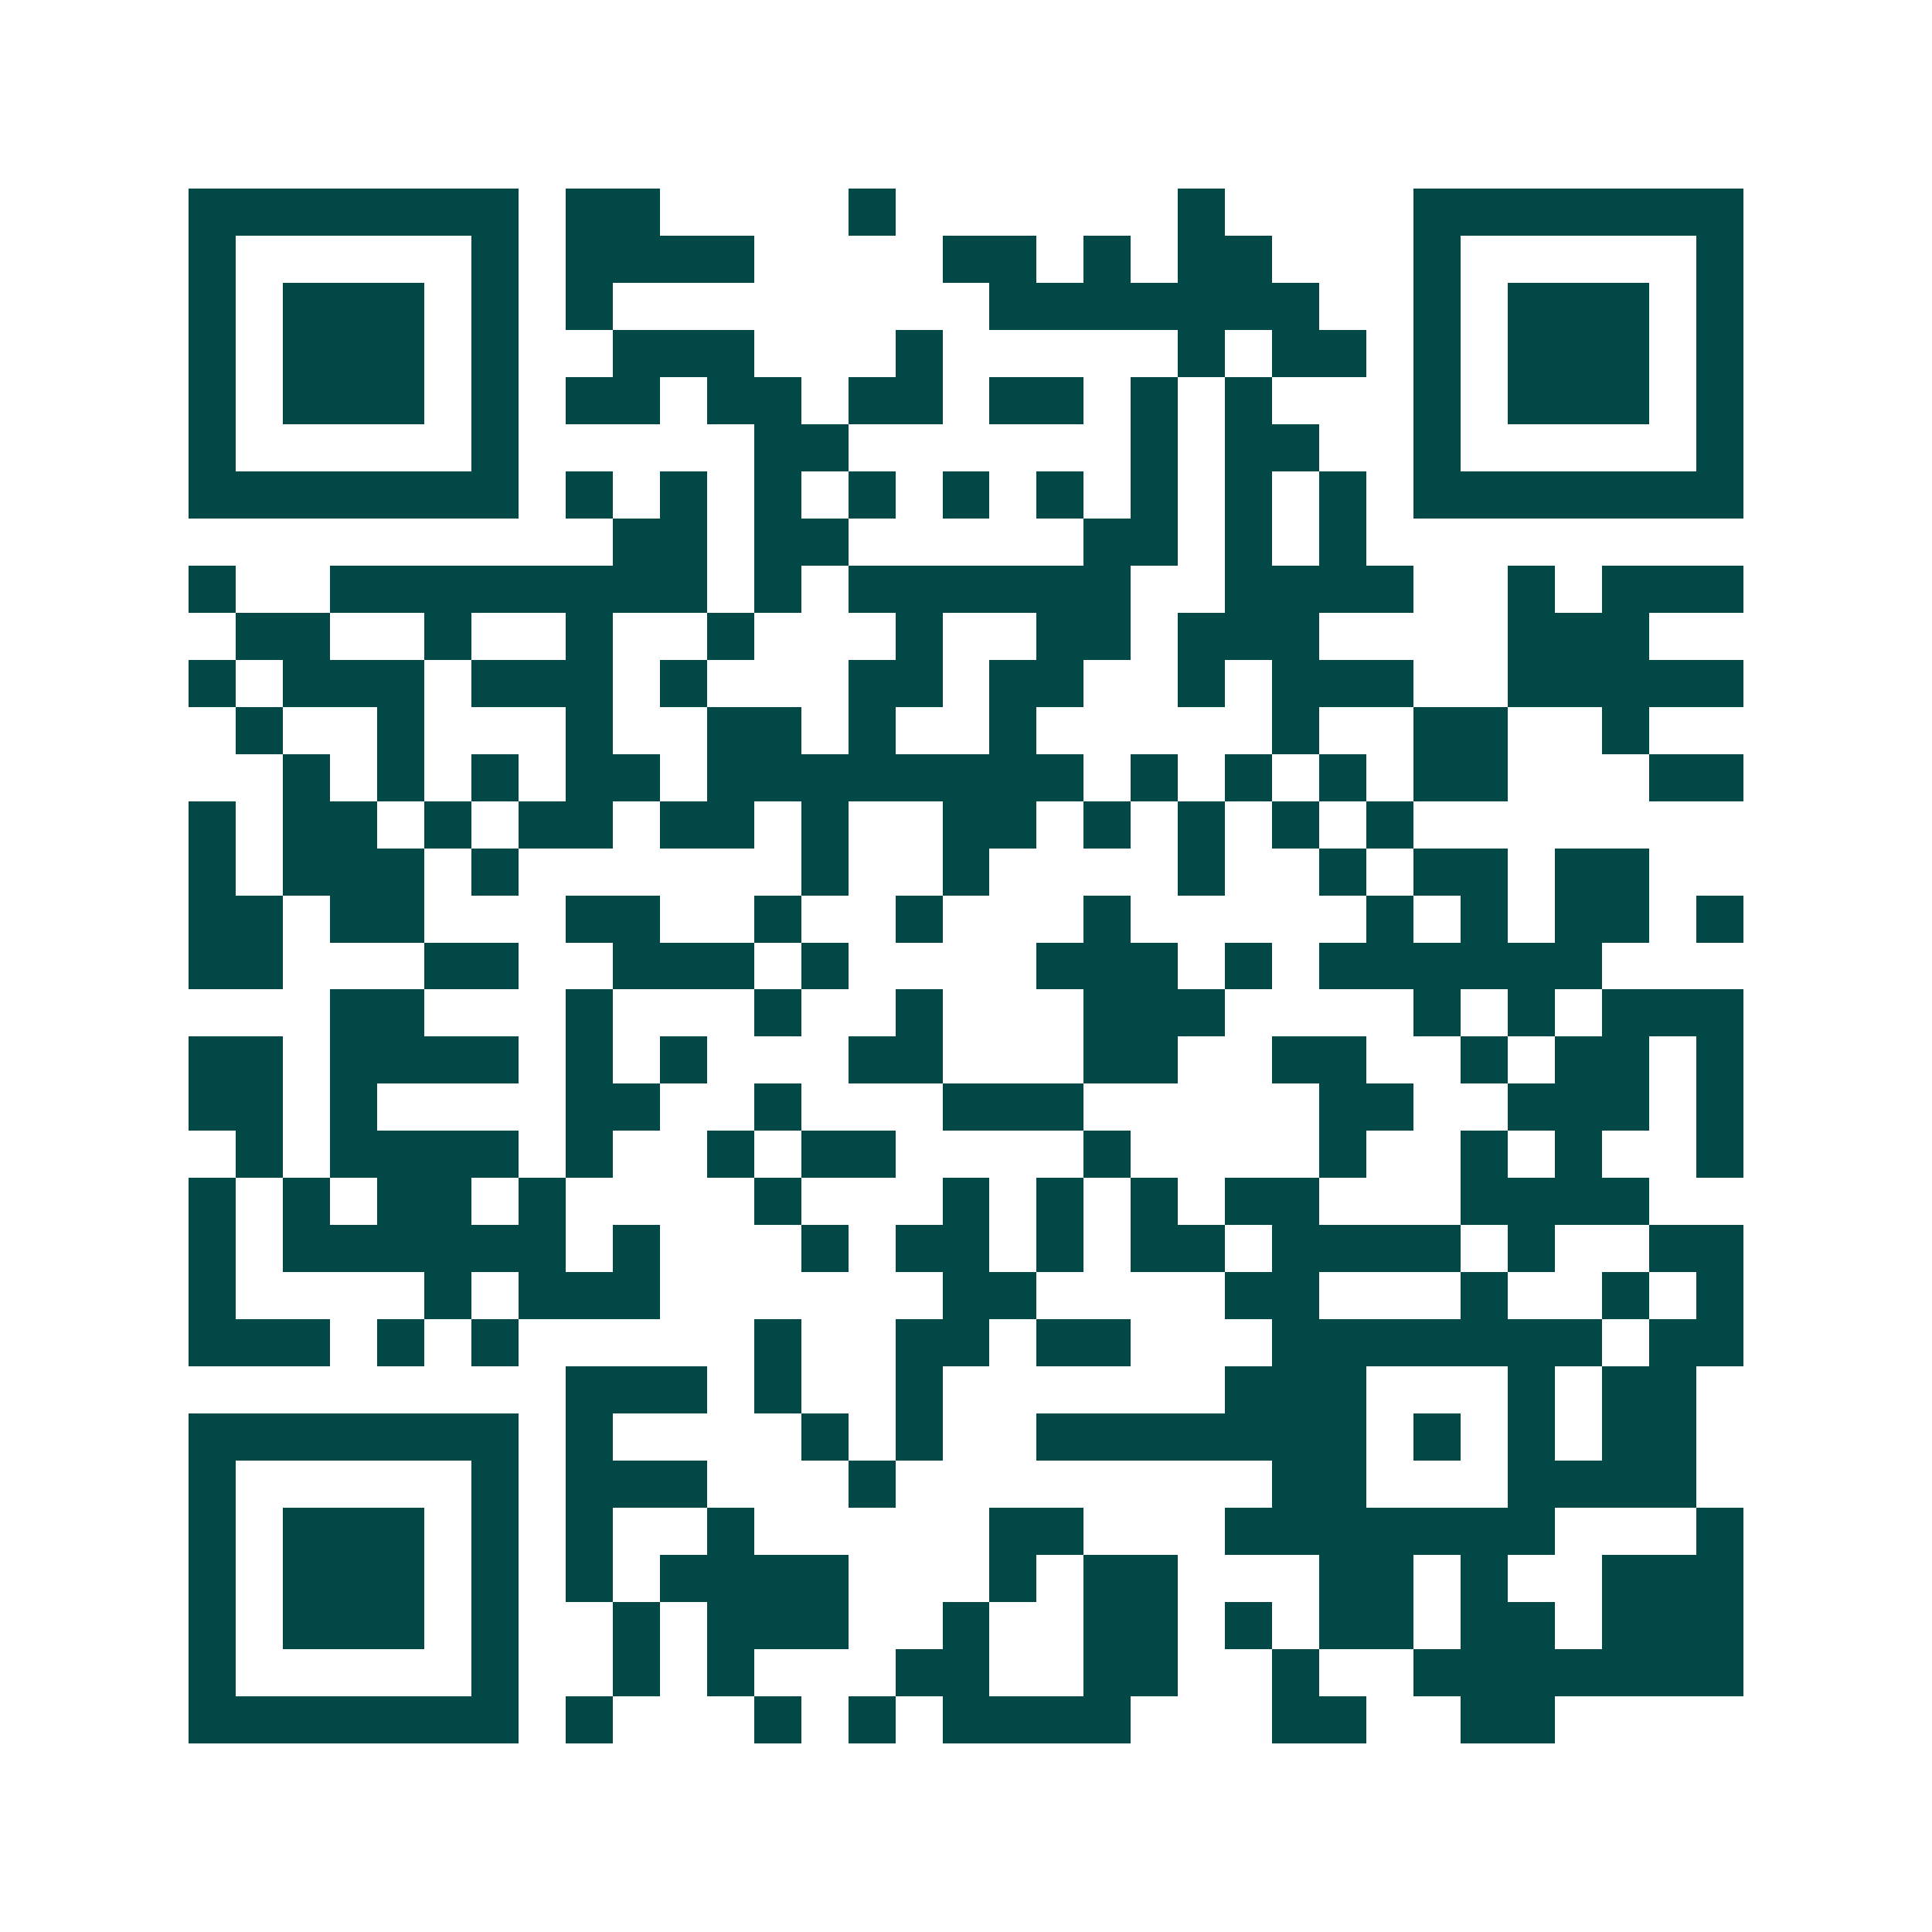 <svg xmlns="http://www.w3.org/2000/svg" width="200" height="200" viewBox="0 0 41 41" shape-rendering="crispEdges"><path fill="#ffffff" d="M0 0h41v41H0z"/><path stroke="#014847" d="M4 4.5h7m1 0h2m4 0h1m6 0h1m4 0h7M4 5.5h1m5 0h1m1 0h4m4 0h2m1 0h1m1 0h2m3 0h1m5 0h1M4 6.5h1m1 0h3m1 0h1m1 0h1m8 0h7m2 0h1m1 0h3m1 0h1M4 7.5h1m1 0h3m1 0h1m2 0h3m3 0h1m5 0h1m1 0h2m1 0h1m1 0h3m1 0h1M4 8.5h1m1 0h3m1 0h1m1 0h2m1 0h2m1 0h2m1 0h2m1 0h1m1 0h1m3 0h1m1 0h3m1 0h1M4 9.5h1m5 0h1m5 0h2m6 0h1m1 0h2m2 0h1m5 0h1M4 10.5h7m1 0h1m1 0h1m1 0h1m1 0h1m1 0h1m1 0h1m1 0h1m1 0h1m1 0h1m1 0h7M13 11.5h2m1 0h2m5 0h2m1 0h1m1 0h1M4 12.5h1m2 0h8m1 0h1m1 0h6m2 0h4m2 0h1m1 0h3M5 13.5h2m2 0h1m2 0h1m2 0h1m3 0h1m2 0h2m1 0h3m4 0h3M4 14.5h1m1 0h3m1 0h3m1 0h1m3 0h2m1 0h2m2 0h1m1 0h3m2 0h5M5 15.5h1m2 0h1m3 0h1m2 0h2m1 0h1m2 0h1m5 0h1m2 0h2m2 0h1M6 16.5h1m1 0h1m1 0h1m1 0h2m1 0h8m1 0h1m1 0h1m1 0h1m1 0h2m3 0h2M4 17.5h1m1 0h2m1 0h1m1 0h2m1 0h2m1 0h1m2 0h2m1 0h1m1 0h1m1 0h1m1 0h1M4 18.5h1m1 0h3m1 0h1m6 0h1m2 0h1m4 0h1m2 0h1m1 0h2m1 0h2M4 19.5h2m1 0h2m3 0h2m2 0h1m2 0h1m3 0h1m5 0h1m1 0h1m1 0h2m1 0h1M4 20.5h2m3 0h2m2 0h3m1 0h1m4 0h3m1 0h1m1 0h6M7 21.5h2m3 0h1m3 0h1m2 0h1m3 0h3m4 0h1m1 0h1m1 0h3M4 22.5h2m1 0h4m1 0h1m1 0h1m3 0h2m3 0h2m2 0h2m2 0h1m1 0h2m1 0h1M4 23.5h2m1 0h1m4 0h2m2 0h1m3 0h3m5 0h2m2 0h3m1 0h1M5 24.5h1m1 0h4m1 0h1m2 0h1m1 0h2m4 0h1m4 0h1m2 0h1m1 0h1m2 0h1M4 25.5h1m1 0h1m1 0h2m1 0h1m4 0h1m3 0h1m1 0h1m1 0h1m1 0h2m3 0h4M4 26.5h1m1 0h6m1 0h1m3 0h1m1 0h2m1 0h1m1 0h2m1 0h4m1 0h1m2 0h2M4 27.5h1m4 0h1m1 0h3m6 0h2m4 0h2m3 0h1m2 0h1m1 0h1M4 28.5h3m1 0h1m1 0h1m5 0h1m2 0h2m1 0h2m3 0h7m1 0h2M12 29.5h3m1 0h1m2 0h1m6 0h3m3 0h1m1 0h2M4 30.5h7m1 0h1m4 0h1m1 0h1m2 0h7m1 0h1m1 0h1m1 0h2M4 31.5h1m5 0h1m1 0h3m3 0h1m8 0h2m3 0h4M4 32.5h1m1 0h3m1 0h1m1 0h1m2 0h1m5 0h2m3 0h7m3 0h1M4 33.5h1m1 0h3m1 0h1m1 0h1m1 0h4m3 0h1m1 0h2m3 0h2m1 0h1m2 0h3M4 34.5h1m1 0h3m1 0h1m2 0h1m1 0h3m2 0h1m2 0h2m1 0h1m1 0h2m1 0h2m1 0h3M4 35.5h1m5 0h1m2 0h1m1 0h1m3 0h2m2 0h2m2 0h1m2 0h7M4 36.5h7m1 0h1m3 0h1m1 0h1m1 0h4m3 0h2m2 0h2"/></svg>
